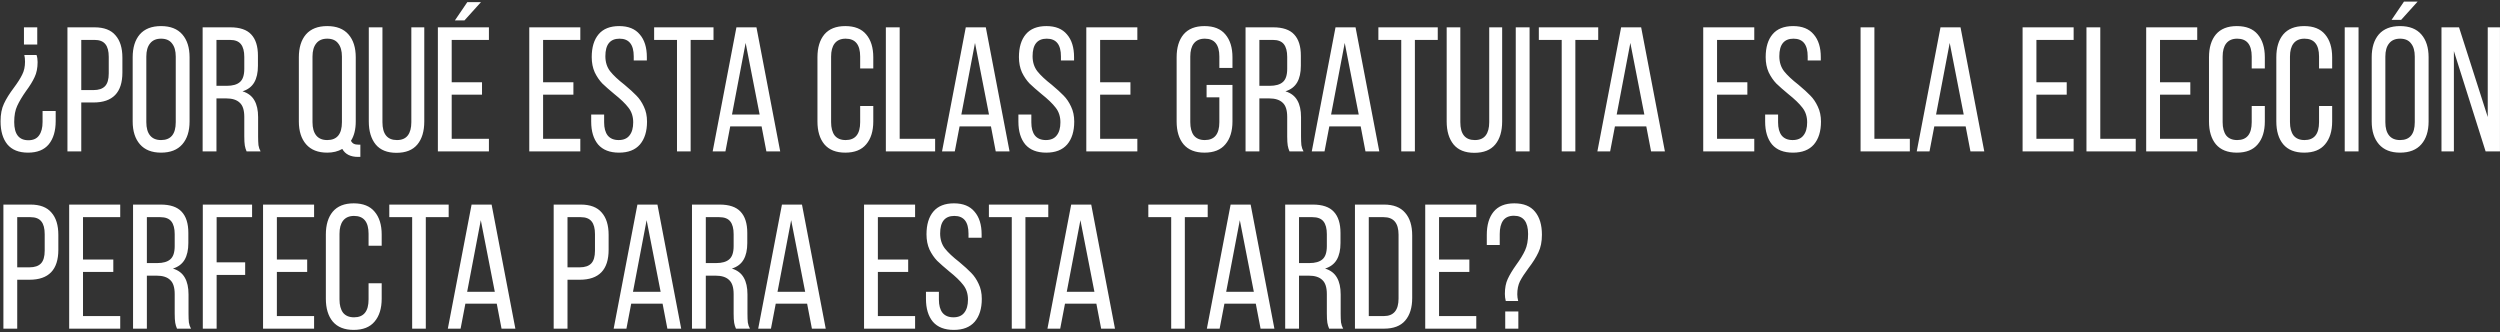 <?xml version="1.0" encoding="UTF-8"?> <svg xmlns="http://www.w3.org/2000/svg" width="677" height="90" viewBox="0 0 677 90" fill="none"><rect x="0" y="0" width="677" height="90" fill="#333333" stroke="none"/> <path d="M10.088 12.056H6.488V7.4H10.088V12.056ZM9.896 14.888C10.088 15.464 10.184 16.104 10.184 16.808C10.184 18.408 9.912 19.768 9.368 20.888C8.856 22.008 8.088 23.256 7.064 24.632C6.008 26.136 5.208 27.48 4.664 28.664C4.12 29.816 3.848 31.272 3.848 33.032C3.848 36.328 5.128 37.976 7.688 37.976C9 37.976 9.96 37.544 10.568 36.68C11.208 35.816 11.528 34.6 11.528 33.032V30.056H15.08V32.792C15.08 35.448 14.456 37.544 13.208 39.08C11.96 40.584 10.088 41.336 7.592 41.336C5.096 41.336 3.224 40.584 1.976 39.08C0.76 37.576 0.152 35.496 0.152 32.84C0.152 30.952 0.456 29.368 1.064 28.088C1.672 26.776 2.568 25.336 3.752 23.768C4.776 22.392 5.528 21.208 6.008 20.216C6.52 19.224 6.776 18.056 6.776 16.712C6.776 16.008 6.712 15.4 6.584 14.888H9.896ZM25.608 7.4C28.168 7.4 30.056 8.12 31.272 9.56C32.52 10.968 33.144 12.984 33.144 15.608V19.64C33.144 25.048 30.536 27.752 25.32 27.752H22.008V41H18.264V7.4H25.608ZM25.32 24.392C26.728 24.392 27.768 24.04 28.44 23.336C29.112 22.632 29.448 21.48 29.448 19.88V15.416C29.448 13.848 29.144 12.696 28.536 11.96C27.928 11.192 26.952 10.808 25.608 10.808H22.008V24.392H25.32ZM35.929 15.512C35.929 12.888 36.569 10.824 37.849 9.32C39.161 7.816 41.081 7.064 43.609 7.064C46.137 7.064 48.057 7.816 49.369 9.32C50.681 10.824 51.337 12.888 51.337 15.512V32.888C51.337 35.512 50.681 37.576 49.369 39.08C48.057 40.584 46.137 41.336 43.609 41.336C41.113 41.336 39.209 40.584 37.897 39.08C36.585 37.576 35.929 35.512 35.929 32.888V15.512ZM39.625 33.08C39.625 34.648 39.961 35.848 40.633 36.68C41.305 37.512 42.297 37.928 43.609 37.928C46.265 37.928 47.593 36.312 47.593 33.08V15.32C47.593 13.784 47.257 12.6 46.585 11.768C45.945 10.904 44.953 10.472 43.609 10.472C42.297 10.472 41.305 10.904 40.633 11.768C39.961 12.6 39.625 13.784 39.625 15.32V33.08ZM62.361 7.4C64.953 7.4 66.841 8.04 68.025 9.32C69.241 10.6 69.849 12.52 69.849 15.08V17.816C69.849 19.672 69.513 21.176 68.841 22.328C68.169 23.48 67.113 24.28 65.673 24.728C67.145 25.176 68.217 25.992 68.889 27.176C69.561 28.328 69.897 29.848 69.897 31.736V36.968C69.897 37.896 69.929 38.68 69.993 39.32C70.089 39.928 70.281 40.488 70.569 41H66.777C66.553 40.488 66.393 39.96 66.297 39.416C66.201 38.84 66.153 38.008 66.153 36.92V31.64C66.153 29.816 65.737 28.536 64.905 27.8C64.105 27.032 62.889 26.648 61.257 26.648H58.617V41H54.873V7.4H62.361ZM61.401 23.24C63.001 23.24 64.185 22.904 64.953 22.232C65.753 21.56 66.153 20.36 66.153 18.632V15.416C66.153 13.88 65.849 12.728 65.241 11.96C64.633 11.192 63.641 10.808 62.265 10.808H58.617V23.24H61.401ZM88.609 7.064C91.137 7.064 93.057 7.816 94.369 9.32C95.681 10.824 96.337 12.888 96.337 15.512V32.888C96.337 35.032 95.905 36.776 95.041 38.12C95.233 38.504 95.489 38.776 95.809 38.936C96.129 39.096 96.561 39.176 97.105 39.176H97.585V42.488H96.961C94.913 42.488 93.489 41.768 92.689 40.328C91.537 41 90.177 41.336 88.609 41.336C86.113 41.336 84.209 40.584 82.897 39.08C81.585 37.576 80.929 35.512 80.929 32.888V15.512C80.929 12.888 81.569 10.824 82.849 9.32C84.161 7.816 86.081 7.064 88.609 7.064ZM88.609 10.472C87.297 10.472 86.305 10.904 85.633 11.768C84.961 12.6 84.625 13.784 84.625 15.32V33.08C84.625 34.648 84.961 35.848 85.633 36.68C86.305 37.512 87.297 37.928 88.609 37.928C91.265 37.928 92.593 36.312 92.593 33.08V15.32C92.593 13.784 92.257 12.6 91.585 11.768C90.945 10.904 89.953 10.472 88.609 10.472ZM103.566 33.08C103.566 36.312 104.878 37.928 107.502 37.928C108.814 37.928 109.79 37.512 110.43 36.68C111.07 35.848 111.39 34.648 111.39 33.08V7.4H114.894V32.888C114.894 35.544 114.27 37.624 113.022 39.128C111.774 40.632 109.886 41.384 107.358 41.384C104.862 41.384 102.99 40.632 101.742 39.128C100.494 37.592 99.87 35.512 99.87 32.888V7.4H103.566V33.08ZM125.776 5.528H123.184L126.544 0.584H130.24L125.776 5.528ZM130.528 25.64H122.32V37.592H132.4V41H118.576V7.4H132.4V10.808H122.32V22.28H130.528V25.64ZM155.278 25.64H147.07V37.592H157.15V41H143.326V7.4H157.15V10.808H147.07V22.28H155.278V25.64ZM167.679 7.064C170.143 7.064 171.999 7.816 173.247 9.32C174.527 10.792 175.167 12.84 175.167 15.464V16.376H171.615V15.272C171.615 12.072 170.335 10.472 167.775 10.472C165.215 10.472 163.935 12.056 163.935 15.224C163.935 16.824 164.367 18.184 165.231 19.304C166.095 20.392 167.391 21.608 169.119 22.952C170.495 24.104 171.567 25.08 172.335 25.88C173.135 26.68 173.807 27.672 174.351 28.856C174.927 30.04 175.215 31.4 175.215 32.936C175.215 35.56 174.575 37.624 173.295 39.128C172.015 40.6 170.127 41.336 167.631 41.336C165.135 41.336 163.247 40.6 161.967 39.128C160.719 37.624 160.095 35.56 160.095 32.936V31.016H163.599V33.128C163.599 34.664 163.919 35.848 164.559 36.68C165.231 37.512 166.223 37.928 167.535 37.928C168.847 37.928 169.823 37.512 170.463 36.68C171.135 35.848 171.471 34.664 171.471 33.128C171.471 31.56 171.039 30.232 170.175 29.144C169.343 28.056 168.063 26.824 166.335 25.448C165.023 24.36 163.951 23.416 163.119 22.616C162.319 21.784 161.631 20.776 161.055 19.592C160.511 18.376 160.239 17 160.239 15.464C160.239 12.808 160.863 10.744 162.111 9.272C163.359 7.8 165.215 7.064 167.679 7.064ZM183.331 10.808H177.139V7.4H193.219V10.808H187.027V41H183.331V10.808ZM196.447 41H192.991L199.423 7.4H204.847L211.279 41H207.535L206.239 34.232H197.743L196.447 41ZM205.711 31.016L201.919 11.624L198.223 31.016H205.711ZM228.902 7.064C231.43 7.064 233.318 7.816 234.566 9.32C235.846 10.824 236.486 12.888 236.486 15.512V18.536H232.934V15.32C232.934 12.088 231.622 10.472 228.998 10.472C227.686 10.472 226.694 10.904 226.022 11.768C225.382 12.6 225.062 13.784 225.062 15.32V33.08C225.062 34.616 225.382 35.816 226.022 36.68C226.694 37.512 227.686 37.928 228.998 37.928C231.622 37.928 232.934 36.312 232.934 33.08V28.712H236.486V32.888C236.486 35.512 235.846 37.576 234.566 39.08C233.318 40.584 231.43 41.336 228.902 41.336C226.406 41.336 224.518 40.584 223.238 39.08C221.99 37.576 221.366 35.512 221.366 32.888V15.512C221.366 12.888 221.99 10.824 223.238 9.32C224.518 7.816 226.406 7.064 228.902 7.064ZM239.889 7.4H243.633V37.592H253.233V41H239.889V7.4ZM258.557 41H255.101L261.533 7.4H266.957L273.389 41H269.645L268.349 34.232H259.853L258.557 41ZM267.821 31.016L264.029 11.624L260.333 31.016H267.821ZM283.367 7.064C285.831 7.064 287.687 7.816 288.935 9.32C290.215 10.792 290.855 12.84 290.855 15.464V16.376H287.303V15.272C287.303 12.072 286.023 10.472 283.463 10.472C280.903 10.472 279.623 12.056 279.623 15.224C279.623 16.824 280.055 18.184 280.919 19.304C281.783 20.392 283.079 21.608 284.807 22.952C286.183 24.104 287.255 25.08 288.023 25.88C288.823 26.68 289.495 27.672 290.039 28.856C290.615 30.04 290.903 31.4 290.903 32.936C290.903 35.56 290.263 37.624 288.983 39.128C287.703 40.6 285.815 41.336 283.319 41.336C280.823 41.336 278.935 40.6 277.655 39.128C276.407 37.624 275.783 35.56 275.783 32.936V31.016H279.287V33.128C279.287 34.664 279.607 35.848 280.247 36.68C280.919 37.512 281.911 37.928 283.223 37.928C284.535 37.928 285.511 37.512 286.151 36.68C286.823 35.848 287.159 34.664 287.159 33.128C287.159 31.56 286.727 30.232 285.863 29.144C285.031 28.056 283.751 26.824 282.023 25.448C280.711 24.36 279.639 23.416 278.807 22.616C278.007 21.784 277.319 20.776 276.743 19.592C276.199 18.376 275.927 17 275.927 15.464C275.927 12.808 276.551 10.744 277.799 9.272C279.047 7.8 280.903 7.064 283.367 7.064ZM306.122 25.64H297.914V37.592H307.994V41H294.17V7.4H307.994V10.808H297.914V22.28H306.122V25.64ZM326.168 7.064C328.696 7.064 330.584 7.816 331.832 9.32C333.112 10.824 333.752 12.888 333.752 15.512V18.392H330.2V15.32C330.2 12.088 328.888 10.472 326.264 10.472C324.952 10.472 323.96 10.904 323.288 11.768C322.648 12.6 322.328 13.784 322.328 15.32V33.08C322.328 34.616 322.648 35.816 323.288 36.68C323.96 37.512 324.952 37.928 326.264 37.928C328.888 37.928 330.2 36.312 330.2 33.08V26.36H326.744V23H333.752V32.888C333.752 35.512 333.112 37.576 331.832 39.08C330.584 40.584 328.696 41.336 326.168 41.336C323.672 41.336 321.784 40.584 320.504 39.08C319.256 37.576 318.632 35.512 318.632 32.888V15.512C318.632 12.888 319.256 10.824 320.504 9.32C321.784 7.816 323.672 7.064 326.168 7.064ZM344.783 7.4C347.375 7.4 349.263 8.04 350.447 9.32C351.663 10.6 352.271 12.52 352.271 15.08V17.816C352.271 19.672 351.935 21.176 351.263 22.328C350.591 23.48 349.535 24.28 348.095 24.728C349.567 25.176 350.639 25.992 351.311 27.176C351.983 28.328 352.319 29.848 352.319 31.736V36.968C352.319 37.896 352.351 38.68 352.415 39.32C352.511 39.928 352.703 40.488 352.991 41H349.199C348.975 40.488 348.815 39.96 348.719 39.416C348.623 38.84 348.575 38.008 348.575 36.92V31.64C348.575 29.816 348.159 28.536 347.327 27.8C346.527 27.032 345.311 26.648 343.679 26.648H341.039V41H337.295V7.4H344.783ZM343.823 23.24C345.423 23.24 346.607 22.904 347.375 22.232C348.175 21.56 348.575 20.36 348.575 18.632V15.416C348.575 13.88 348.271 12.728 347.663 11.96C347.055 11.192 346.063 10.808 344.687 10.808H341.039V23.24H343.823ZM358.682 41H355.226L361.658 7.4H367.082L373.514 41H369.77L368.474 34.232H359.978L358.682 41ZM367.946 31.016L364.154 11.624L360.458 31.016H367.946ZM379.456 10.808H373.264V7.4H389.344V10.808H383.152V41H379.456V10.808ZM395.456 33.08C395.456 36.312 396.768 37.928 399.392 37.928C400.704 37.928 401.68 37.512 402.32 36.68C402.96 35.848 403.28 34.648 403.28 33.08V7.4H406.784V32.888C406.784 35.544 406.16 37.624 404.912 39.128C403.664 40.632 401.776 41.384 399.248 41.384C396.752 41.384 394.88 40.632 393.632 39.128C392.384 37.592 391.76 35.512 391.76 32.888V7.4H395.456V33.08ZM414.211 41H410.467V7.4H414.211V41ZM422.909 10.808H416.717V7.4H432.797V10.808H426.605V41H422.909V10.808ZM436.025 41H432.569L439.001 7.4H444.425L450.857 41H447.113L445.817 34.232H437.321L436.025 41ZM445.289 31.016L441.497 11.624L437.801 31.016H445.289ZM473.185 25.64H464.977V37.592H475.057V41H461.233V7.4H475.057V10.808H464.977V22.28H473.185V25.64ZM485.585 7.064C488.049 7.064 489.905 7.816 491.153 9.32C492.433 10.792 493.073 12.84 493.073 15.464V16.376H489.521V15.272C489.521 12.072 488.241 10.472 485.681 10.472C483.121 10.472 481.841 12.056 481.841 15.224C481.841 16.824 482.273 18.184 483.137 19.304C484.001 20.392 485.297 21.608 487.025 22.952C488.401 24.104 489.473 25.08 490.241 25.88C491.041 26.68 491.713 27.672 492.257 28.856C492.833 30.04 493.121 31.4 493.121 32.936C493.121 35.56 492.481 37.624 491.201 39.128C489.921 40.6 488.033 41.336 485.537 41.336C483.041 41.336 481.153 40.6 479.873 39.128C478.625 37.624 478.001 35.56 478.001 32.936V31.016H481.505V33.128C481.505 34.664 481.825 35.848 482.465 36.68C483.137 37.512 484.129 37.928 485.441 37.928C486.753 37.928 487.729 37.512 488.369 36.68C489.041 35.848 489.377 34.664 489.377 33.128C489.377 31.56 488.945 30.232 488.081 29.144C487.249 28.056 485.969 26.824 484.241 25.448C482.929 24.36 481.857 23.416 481.025 22.616C480.225 21.784 479.537 20.776 478.961 19.592C478.417 18.376 478.145 17 478.145 15.464C478.145 12.808 478.769 10.744 480.017 9.272C481.265 7.8 483.121 7.064 485.585 7.064ZM503.842 7.4H507.586V37.592H517.186V41H503.842V7.4ZM522.51 41H519.054L525.486 7.4H530.91L537.342 41H533.598L532.302 34.232H523.806L522.51 41ZM531.774 31.016L527.982 11.624L524.286 31.016H531.774ZM559.669 25.64H551.461V37.592H561.541V41H547.717V7.4H561.541V10.808H551.461V22.28H559.669V25.64ZM565.014 7.4H568.758V37.592H578.358V41H565.014V7.4ZM593.138 25.64H584.93V37.592H595.01V41H581.186V7.4H595.01V10.808H584.93V22.28H593.138V25.64ZM605.731 7.064C608.259 7.064 610.147 7.816 611.395 9.32C612.675 10.824 613.315 12.888 613.315 15.512V18.536H609.763V15.32C609.763 12.088 608.451 10.472 605.827 10.472C604.515 10.472 603.523 10.904 602.851 11.768C602.211 12.6 601.891 13.784 601.891 15.32V33.08C601.891 34.616 602.211 35.816 602.851 36.68C603.523 37.512 604.515 37.928 605.827 37.928C608.451 37.928 609.763 36.312 609.763 33.08V28.712H613.315V32.888C613.315 35.512 612.675 37.576 611.395 39.08C610.147 40.584 608.259 41.336 605.731 41.336C603.235 41.336 601.347 40.584 600.067 39.08C598.819 37.576 598.195 35.512 598.195 32.888V15.512C598.195 12.888 598.819 10.824 600.067 9.32C601.347 7.816 603.235 7.064 605.731 7.064ZM623.965 7.064C626.493 7.064 628.381 7.816 629.629 9.32C630.909 10.824 631.549 12.888 631.549 15.512V18.536H627.997V15.32C627.997 12.088 626.685 10.472 624.061 10.472C622.749 10.472 621.757 10.904 621.085 11.768C620.445 12.6 620.125 13.784 620.125 15.32V33.08C620.125 34.616 620.445 35.816 621.085 36.68C621.757 37.512 622.749 37.928 624.061 37.928C626.685 37.928 627.997 36.312 627.997 33.08V28.712H631.549V32.888C631.549 35.512 630.909 37.576 629.629 39.08C628.381 40.584 626.493 41.336 623.965 41.336C621.469 41.336 619.581 40.584 618.301 39.08C617.053 37.576 616.429 35.512 616.429 32.888V15.512C616.429 12.888 617.053 10.824 618.301 9.32C619.581 7.816 621.469 7.064 623.965 7.064ZM638.695 41H634.951V7.4H638.695V41ZM650.225 5.384H647.633L650.993 0.44H654.689L650.225 5.384ZM649.937 7.064C652.465 7.064 654.385 7.816 655.697 9.32C657.009 10.824 657.665 12.888 657.665 15.512V32.888C657.665 35.512 657.009 37.576 655.697 39.08C654.385 40.584 652.465 41.336 649.937 41.336C647.441 41.336 645.537 40.584 644.225 39.08C642.913 37.576 642.257 35.512 642.257 32.888V15.512C642.257 12.888 642.897 10.824 644.177 9.32C645.489 7.816 647.409 7.064 649.937 7.064ZM649.937 10.472C648.625 10.472 647.633 10.904 646.961 11.768C646.289 12.6 645.953 13.784 645.953 15.32V33.08C645.953 34.648 646.289 35.848 646.961 36.68C647.633 37.512 648.625 37.928 649.937 37.928C652.593 37.928 653.921 36.312 653.921 33.08V15.32C653.921 13.784 653.585 12.6 652.913 11.768C652.273 10.904 651.281 10.472 649.937 10.472ZM661.153 41V7.4H665.905L673.681 31.688V7.4H676.993V41H673.105L664.513 13.832V41H661.153ZM8.264 55.4C10.824 55.4 12.712 56.12 13.928 57.56C15.176 58.968 15.8 60.984 15.8 63.608V67.64C15.8 73.048 13.192 75.752 7.976 75.752H4.664V89H0.92V55.4H8.264ZM7.976 72.392C9.384 72.392 10.424 72.04 11.096 71.336C11.768 70.632 12.104 69.48 12.104 67.88V63.416C12.104 61.848 11.8 60.696 11.192 59.96C10.584 59.192 9.608 58.808 8.264 58.808H4.664V72.392H7.976ZM30.684 73.64H22.477V85.592H32.556V89H18.733V55.4H32.556V58.808H22.477V70.28H30.684V73.64ZM43.517 55.4C46.109 55.4 47.997 56.04 49.181 57.32C50.397 58.6 51.005 60.52 51.005 63.08V65.816C51.005 67.672 50.669 69.176 49.997 70.328C49.325 71.48 48.269 72.28 46.829 72.728C48.301 73.176 49.373 73.992 50.045 75.176C50.717 76.328 51.053 77.848 51.053 79.736V84.968C51.053 85.896 51.085 86.68 51.149 87.32C51.245 87.928 51.437 88.488 51.725 89H47.933C47.709 88.488 47.549 87.96 47.453 87.416C47.357 86.84 47.309 86.008 47.309 84.92V79.64C47.309 77.816 46.893 76.536 46.061 75.8C45.261 75.032 44.045 74.648 42.413 74.648H39.773V89H36.029V55.4H43.517ZM42.557 71.24C44.157 71.24 45.341 70.904 46.109 70.232C46.909 69.56 47.309 68.36 47.309 66.632V63.416C47.309 61.88 47.005 60.728 46.397 59.96C45.789 59.192 44.797 58.808 43.421 58.808H39.773V71.24H42.557ZM66.392 74.456H58.664V89H54.92V55.4H68.264V58.808H58.664V71.048H66.392V74.456ZM83.184 73.64H74.977V85.592H85.056V89H71.233V55.4H85.056V58.808H74.977V70.28H83.184V73.64ZM95.777 55.064C98.305 55.064 100.193 55.816 101.441 57.32C102.721 58.824 103.361 60.888 103.361 63.512V66.536H99.809V63.32C99.809 60.088 98.497 58.472 95.873 58.472C94.561 58.472 93.569 58.904 92.897 59.768C92.257 60.6 91.937 61.784 91.937 63.32V81.08C91.937 82.616 92.257 83.816 92.897 84.68C93.569 85.512 94.561 85.928 95.873 85.928C98.497 85.928 99.809 84.312 99.809 81.08V76.712H103.361V80.888C103.361 83.512 102.721 85.576 101.441 87.08C100.193 88.584 98.305 89.336 95.777 89.336C93.281 89.336 91.393 88.584 90.113 87.08C88.865 85.576 88.241 83.512 88.241 80.888V63.512C88.241 60.888 88.865 58.824 90.113 57.32C91.393 55.816 93.281 55.064 95.777 55.064ZM111.612 58.808H105.42V55.4H121.5V58.808H115.308V89H111.612V58.808ZM124.729 89H121.273L127.705 55.4H133.129L139.561 89H135.817L134.521 82.232H126.025L124.729 89ZM133.993 79.016L130.201 59.624L126.505 79.016H133.993ZM157.28 55.4C159.84 55.4 161.728 56.12 162.944 57.56C164.192 58.968 164.816 60.984 164.816 63.608V67.64C164.816 73.048 162.208 75.752 156.992 75.752H153.68V89H149.936V55.4H157.28ZM156.992 72.392C158.4 72.392 159.44 72.04 160.112 71.336C160.784 70.632 161.12 69.48 161.12 67.88V63.416C161.12 61.848 160.816 60.696 160.208 59.96C159.6 59.192 158.624 58.808 157.28 58.808H153.68V72.392H156.992ZM169.635 89H166.179L172.611 55.4H178.035L184.467 89H180.723L179.427 82.232H170.931L169.635 89ZM178.899 79.016L175.107 59.624L171.411 79.016H178.899ZM194.877 55.4C197.469 55.4 199.357 56.04 200.541 57.32C201.757 58.6 202.365 60.52 202.365 63.08V65.816C202.365 67.672 202.029 69.176 201.357 70.328C200.685 71.48 199.629 72.28 198.189 72.728C199.661 73.176 200.733 73.992 201.405 75.176C202.077 76.328 202.413 77.848 202.413 79.736V84.968C202.413 85.896 202.445 86.68 202.509 87.32C202.605 87.928 202.797 88.488 203.085 89H199.293C199.069 88.488 198.909 87.96 198.813 87.416C198.717 86.84 198.669 86.008 198.669 84.92V79.64C198.669 77.816 198.253 76.536 197.421 75.8C196.621 75.032 195.405 74.648 193.773 74.648H191.133V89H187.389V55.4H194.877ZM193.917 71.24C195.517 71.24 196.701 70.904 197.469 70.232C198.269 69.56 198.669 68.36 198.669 66.632V63.416C198.669 61.88 198.365 60.728 197.757 59.96C197.149 59.192 196.157 58.808 194.781 58.808H191.133V71.24H193.917ZM208.775 89H205.319L211.751 55.4H217.175L223.607 89H219.863L218.567 82.232H210.071L208.775 89ZM218.039 79.016L214.247 59.624L210.551 79.016H218.039ZM245.935 73.64H237.727V85.592H247.807V89H233.983V55.4H247.807V58.808H237.727V70.28H245.935V73.64ZM258.335 55.064C260.799 55.064 262.655 55.816 263.903 57.32C265.183 58.792 265.823 60.84 265.823 63.464V64.376H262.271V63.272C262.271 60.072 260.991 58.472 258.431 58.472C255.871 58.472 254.591 60.056 254.591 63.224C254.591 64.824 255.023 66.184 255.887 67.304C256.751 68.392 258.047 69.608 259.775 70.952C261.151 72.104 262.223 73.08 262.991 73.88C263.791 74.68 264.463 75.672 265.007 76.856C265.583 78.04 265.871 79.4 265.871 80.936C265.871 83.56 265.231 85.624 263.951 87.128C262.671 88.6 260.783 89.336 258.287 89.336C255.791 89.336 253.903 88.6 252.623 87.128C251.375 85.624 250.751 83.56 250.751 80.936V79.016H254.255V81.128C254.255 82.664 254.575 83.848 255.215 84.68C255.887 85.512 256.879 85.928 258.191 85.928C259.503 85.928 260.479 85.512 261.119 84.68C261.791 83.848 262.127 82.664 262.127 81.128C262.127 79.56 261.695 78.232 260.831 77.144C259.999 76.056 258.719 74.824 256.991 73.448C255.679 72.36 254.607 71.416 253.775 70.616C252.975 69.784 252.287 68.776 251.711 67.592C251.167 66.376 250.895 65 250.895 63.464C250.895 60.808 251.519 58.744 252.767 57.272C254.015 55.8 255.871 55.064 258.335 55.064ZM273.987 58.808H267.795V55.4H283.875V58.808H277.683V89H273.987V58.808ZM287.104 89H283.648L290.08 55.4H295.504L301.936 89H298.192L296.896 82.232H288.4L287.104 89ZM296.368 79.016L292.576 59.624L288.88 79.016H296.368ZM317.159 58.808H310.967V55.4H327.047V58.808H320.855V89H317.159V58.808ZM330.275 89H326.819L333.251 55.4H338.675L345.107 89H341.363L340.067 82.232H331.571L330.275 89ZM339.539 79.016L335.747 59.624L332.051 79.016H339.539ZM355.517 55.4C358.109 55.4 359.997 56.04 361.181 57.32C362.397 58.6 363.005 60.52 363.005 63.08V65.816C363.005 67.672 362.669 69.176 361.997 70.328C361.325 71.48 360.269 72.28 358.829 72.728C360.301 73.176 361.373 73.992 362.045 75.176C362.717 76.328 363.053 77.848 363.053 79.736V84.968C363.053 85.896 363.085 86.68 363.149 87.32C363.245 87.928 363.437 88.488 363.725 89H359.933C359.709 88.488 359.549 87.96 359.453 87.416C359.357 86.84 359.309 86.008 359.309 84.92V79.64C359.309 77.816 358.893 76.536 358.061 75.8C357.261 75.032 356.045 74.648 354.413 74.648H351.773V89H348.029V55.4H355.517ZM354.557 71.24C356.157 71.24 357.341 70.904 358.109 70.232C358.909 69.56 359.309 68.36 359.309 66.632V63.416C359.309 61.88 359.005 60.728 358.397 59.96C357.789 59.192 356.797 58.808 355.421 58.808H351.773V71.24H354.557ZM374.792 55.4C377.352 55.4 379.256 56.136 380.504 57.608C381.784 59.048 382.424 61.096 382.424 63.752V80.696C382.424 83.32 381.784 85.368 380.504 86.84C379.256 88.28 377.352 89 374.792 89H366.92V55.4H374.792ZM374.744 85.592C377.4 85.592 378.728 84.008 378.728 80.84V63.56C378.728 60.392 377.384 58.808 374.696 58.808H370.664V85.592H374.744ZM397.903 73.64H389.695V85.592H399.775V89H385.951V55.4H399.775V58.808H389.695V70.28H397.903V73.64ZM410.064 55.064C412.592 55.064 414.464 55.816 415.68 57.32C416.928 58.824 417.552 60.904 417.552 63.56C417.552 65.448 417.232 67.048 416.592 68.36C415.984 69.672 415.088 71.096 413.904 72.632C412.88 74.008 412.112 75.192 411.6 76.184C411.12 77.176 410.88 78.344 410.88 79.688C410.88 80.264 410.96 80.872 411.12 81.512H407.76C407.6 80.872 407.52 80.232 407.52 79.592C407.52 77.992 407.776 76.648 408.288 75.56C408.8 74.44 409.568 73.16 410.592 71.72C411.648 70.28 412.448 68.968 412.992 67.784C413.536 66.6 413.808 65.128 413.808 63.368C413.808 60.072 412.528 58.424 409.968 58.424C408.656 58.424 407.68 58.856 407.04 59.72C406.432 60.584 406.128 61.8 406.128 63.368V66.344H402.624V63.608C402.624 60.952 403.232 58.872 404.448 57.368C405.696 55.832 407.568 55.064 410.064 55.064ZM411.168 89H407.616V84.344H411.168V89Z" fill="white"></path> </svg> 